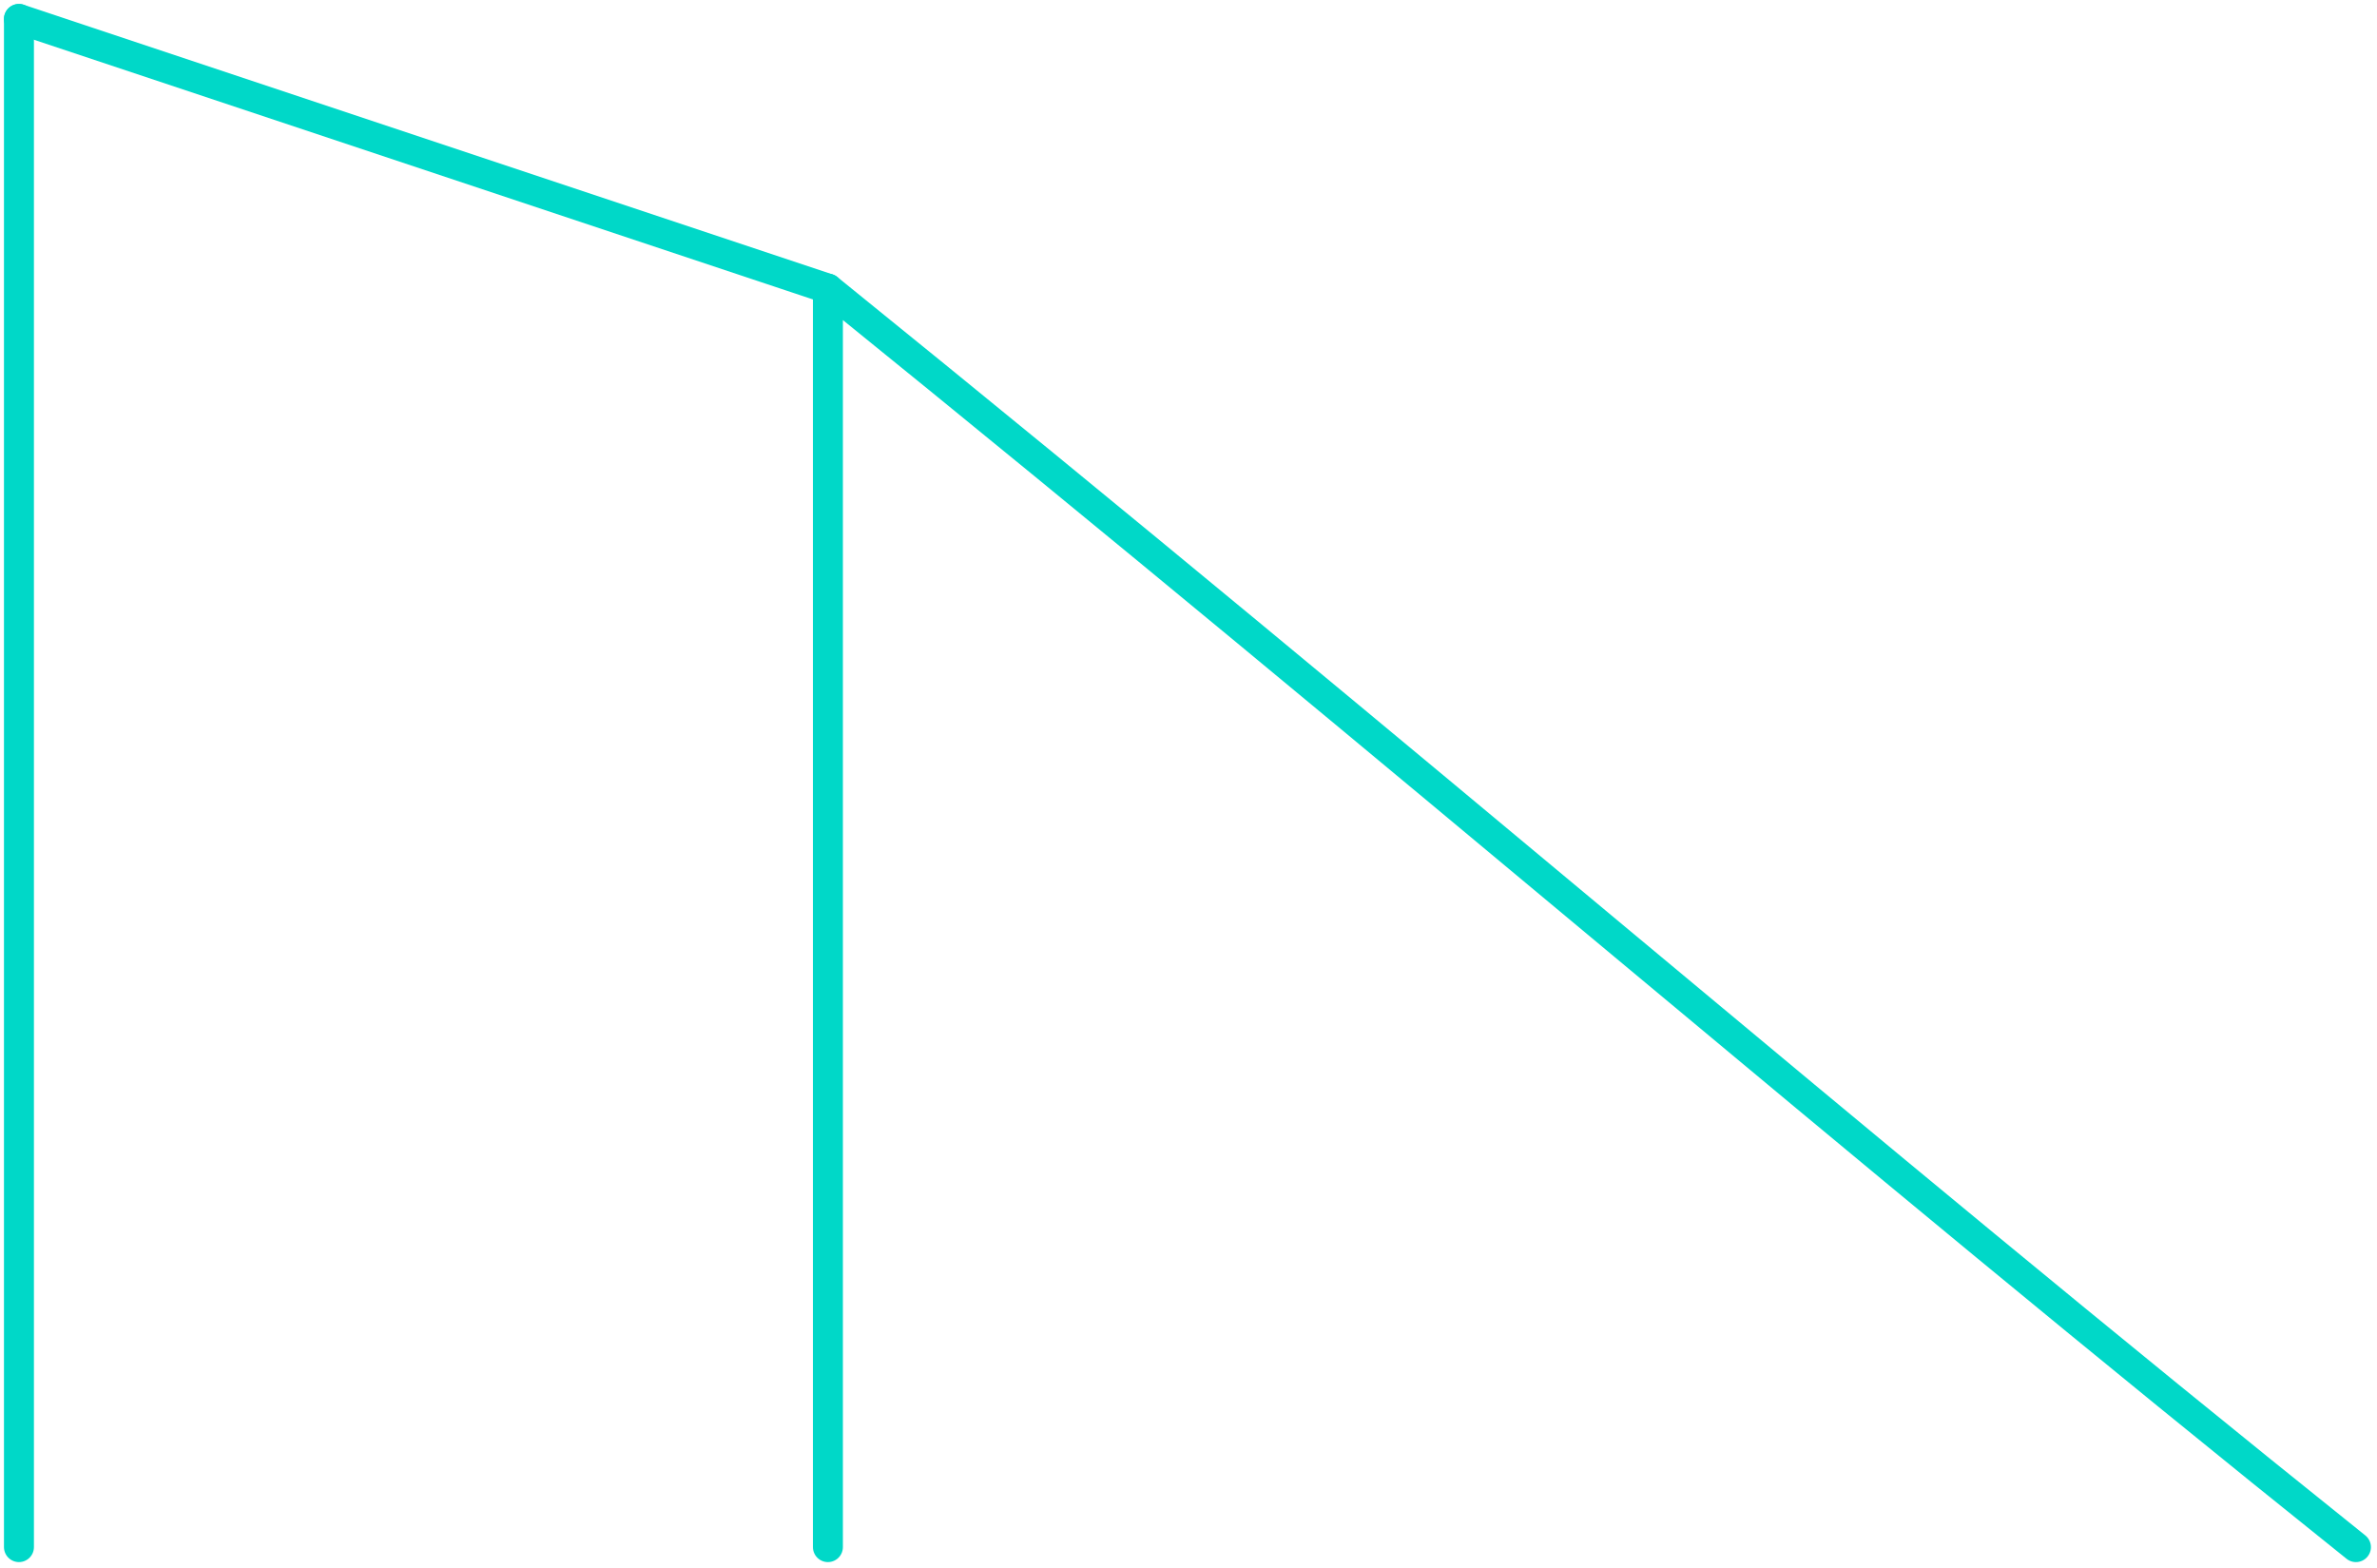<svg xmlns="http://www.w3.org/2000/svg" width="158.671" height="104.671"><g fill="none" stroke="#00d8c8" stroke-linecap="round" stroke-linejoin="round" stroke-width="2" data-name="Group 127"><path d="M55.265 103.265v-84c39.909 32.289 67.848 56.64 102 84" data-name="Path 246"/><path d="M1.265 1.265v102" data-name="Line 344"/><path d="m1.265 1.265 54 18" data-name="Line 345"/></g></svg>